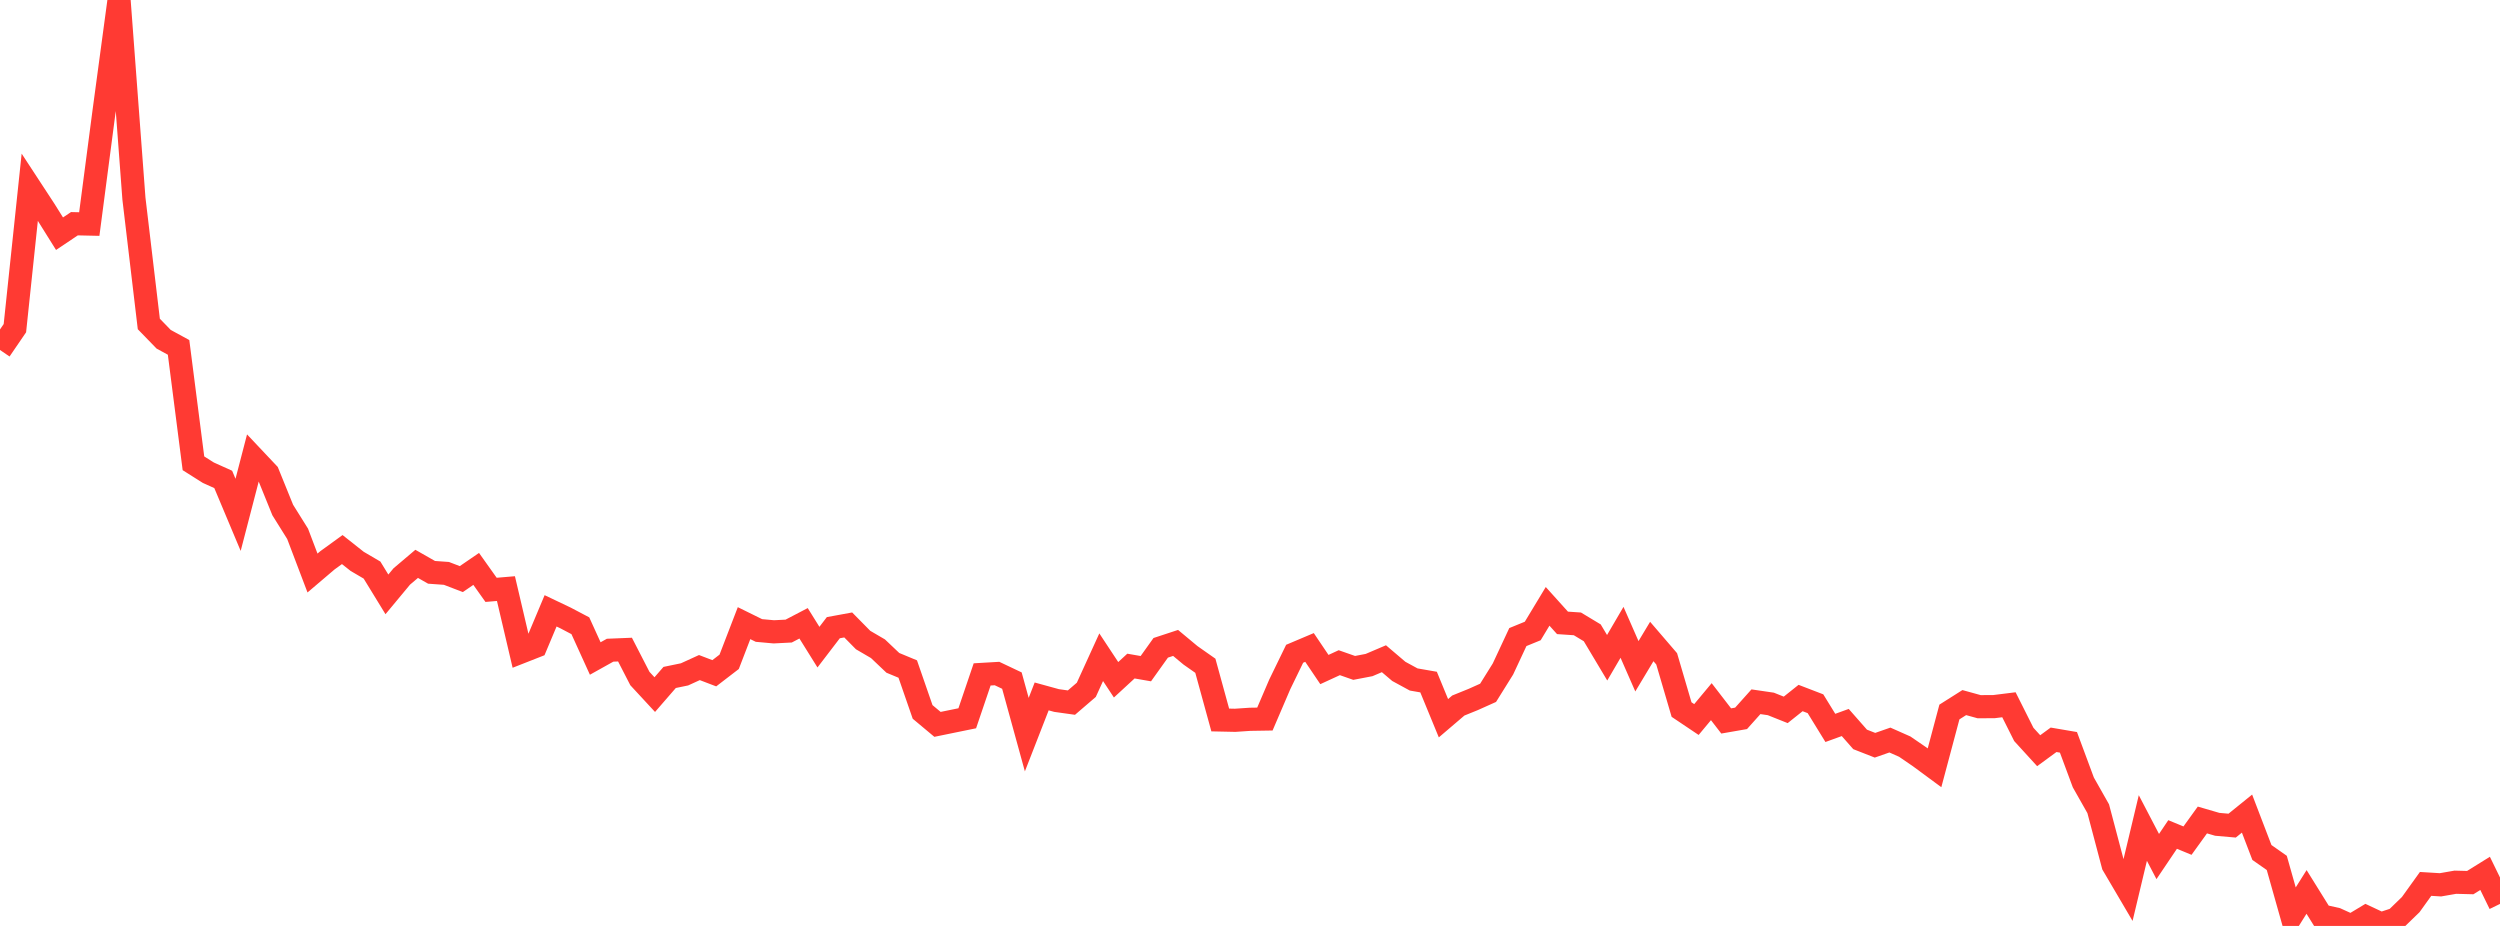 <?xml version="1.0" standalone="no"?>
<!DOCTYPE svg PUBLIC "-//W3C//DTD SVG 1.1//EN" "http://www.w3.org/Graphics/SVG/1.1/DTD/svg11.dtd">

<svg width="135" height="50" viewBox="0 0 135 50" preserveAspectRatio="none" 
  xmlns="http://www.w3.org/2000/svg"
  xmlns:xlink="http://www.w3.org/1999/xlink">


<polyline points="0.0, 18.899 0.804, 17.721 1.607, 10.107 2.411, 11.336 3.214, 12.62 4.018, 12.081 4.821, 12.099 5.625, 5.964 6.429, 0.0 7.232, 10.724 8.036, 17.494 8.839, 18.321 9.643, 18.759 10.446, 25.018 11.25, 25.526 12.054, 25.889 12.857, 27.802 13.661, 24.708 14.464, 25.559 15.268, 27.542 16.071, 28.826 16.875, 30.943 17.679, 30.259 18.482, 29.677 19.286, 30.313 20.089, 30.784 20.893, 32.096 21.696, 31.129 22.5, 30.448 23.304, 30.906 24.107, 30.963 24.911, 31.271 25.714, 30.721 26.518, 31.852 27.321, 31.784 28.125, 35.213 28.929, 34.897 29.732, 32.985 30.536, 33.368 31.339, 33.791 32.143, 35.559 32.946, 35.111 33.75, 35.078 34.554, 36.641 35.357, 37.509 36.161, 36.582 36.964, 36.416 37.768, 36.049 38.571, 36.356 39.375, 35.738 40.179, 33.65 40.982, 34.046 41.786, 34.119 42.589, 34.078 43.393, 33.658 44.196, 34.946 45.0, 33.895 45.804, 33.747 46.607, 34.562 47.411, 35.032 48.214, 35.794 49.018, 36.128 49.821, 38.444 50.625, 39.116 51.429, 38.951 52.232, 38.787 53.036, 36.418 53.839, 36.371 54.643, 36.752 55.446, 39.67 56.25, 37.607 57.054, 37.828 57.857, 37.941 58.661, 37.25 59.464, 35.49 60.268, 36.708 61.071, 35.968 61.875, 36.108 62.679, 34.982 63.482, 34.718 64.286, 35.387 65.089, 35.951 65.893, 38.879 66.696, 38.896 67.5, 38.842 68.304, 38.829 69.107, 36.957 69.911, 35.303 70.714, 34.963 71.518, 36.155 72.321, 35.785 73.125, 36.067 73.929, 35.913 74.732, 35.571 75.536, 36.255 76.339, 36.692 77.143, 36.832 77.946, 38.784 78.75, 38.098 79.554, 37.772 80.357, 37.412 81.161, 36.123 81.964, 34.402 82.768, 34.073 83.571, 32.743 84.375, 33.635 85.179, 33.689 85.982, 34.173 86.786, 35.519 87.589, 34.145 88.393, 35.979 89.196, 34.641 90.0, 35.577 90.804, 38.316 91.607, 38.855 92.411, 37.89 93.214, 38.931 94.018, 38.791 94.821, 37.894 95.625, 38.012 96.429, 38.333 97.232, 37.693 98.036, 38.002 98.839, 39.307 99.643, 39.015 100.446, 39.928 101.25, 40.243 102.054, 39.962 102.857, 40.318 103.661, 40.869 104.464, 41.461 105.268, 38.448 106.071, 37.94 106.875, 38.162 107.679, 38.157 108.482, 38.057 109.286, 39.659 110.089, 40.538 110.893, 39.949 111.696, 40.086 112.5, 42.251 113.304, 43.672 114.107, 46.709 114.911, 48.076 115.714, 44.712 116.518, 46.253 117.321, 45.062 118.125, 45.394 118.929, 44.279 119.732, 44.513 120.536, 44.584 121.339, 43.934 122.143, 46.034 122.946, 46.597 123.75, 49.443 124.554, 48.164 125.357, 49.455 126.161, 49.636 126.964, 50.0 127.768, 49.515 128.571, 49.892 129.375, 49.628 130.179, 48.849 130.982, 47.731 131.786, 47.78 132.589, 47.64 133.393, 47.661 134.196, 47.162 135.0, 48.811" fill="none" stroke="#ff3a33" stroke-width="1.25"/>

</svg>